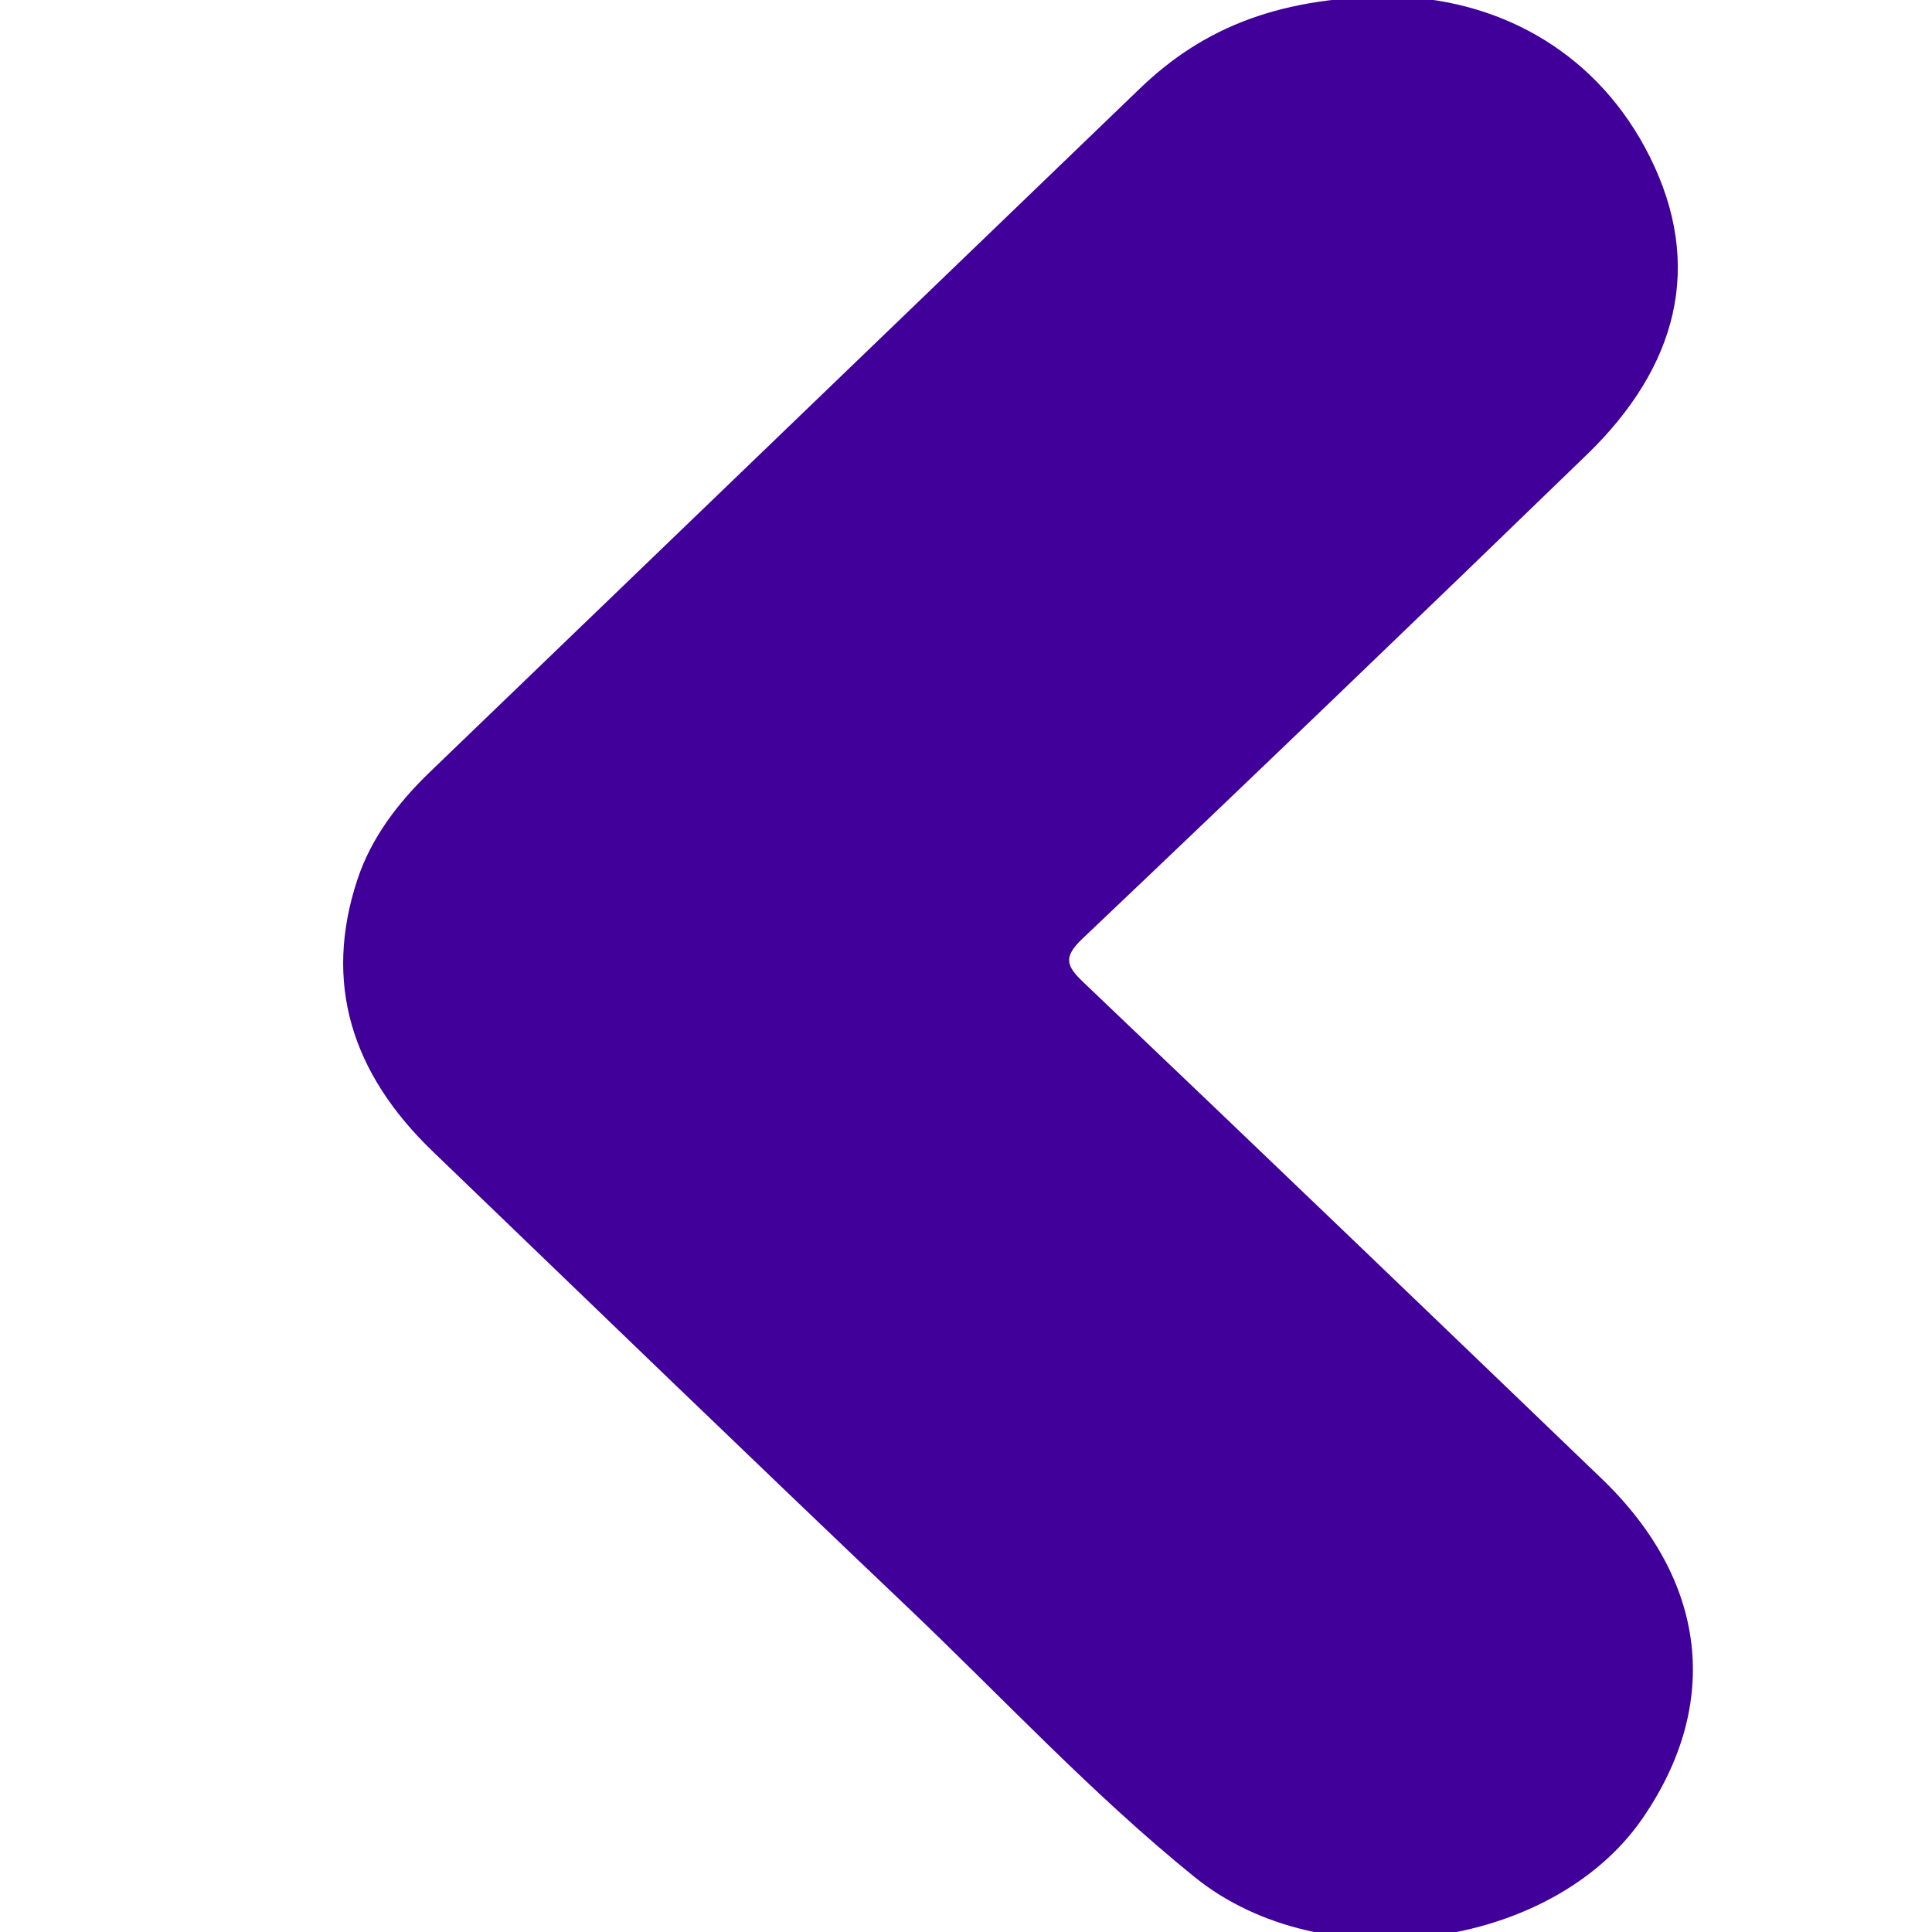 <?xml version="1.0" encoding="utf-8"?>
<!-- Generator: Adobe Illustrator 16.0.3, SVG Export Plug-In . SVG Version: 6.00 Build 0)  -->
<!DOCTYPE svg PUBLIC "-//W3C//DTD SVG 1.1//EN" "http://www.w3.org/Graphics/SVG/1.1/DTD/svg11.dtd">
<svg version="1.1" id="Capa_1" xmlns="http://www.w3.org/2000/svg" xmlns:xlink="http://www.w3.org/1999/xlink" x="0px" y="0px"
	 width="500px" height="500px" viewBox="0 0 500 500" enable-background="new 0 0 500 500" xml:space="preserve">
<path fill-rule="evenodd" clip-rule="evenodd" fill="#383838" d="M562.129,352.862c-1.318-3.517-1.863-7.032,0-10.549
	C562.129,345.83,562.129,349.346,562.129,352.862z"/>
<path fill-rule="evenodd" clip-rule="evenodd" fill="#383838" d="M562.129,371.083c-1.863-3.517-1.318-7.032,0-10.549
	C562.129,364.051,562.129,367.566,562.129,371.083z"/>
<path fill-rule="evenodd" clip-rule="evenodd" fill="#3C3C3C" d="M302.244,602.198c3.516-1.861,7.033-1.281,10.549,0
	C309.277,602.198,305.76,602.198,302.244,602.198z"/>
<path fill-rule="evenodd" clip-rule="evenodd" fill="#3C3C3C" d="M320.465,602.198c3.195-1.268,6.393-1.732,9.59,0
	C326.857,602.198,323.66,602.198,320.465,602.198z"/>
<path fill-rule="evenodd" clip-rule="evenodd" fill="#41009A" d="M362.379-0.839c26.963,1.22,51.366,15.019,64.547,41.324
	c14.155,28.259,7.157,54.505-16.214,77.138c-43.291,41.929-86.761,83.721-130.532,125.26c-5.141,4.876-4.233,7.104,0.3,11.423
	c44.823,42.662,89.437,85.502,134.019,128.36c27.313,26.259,31.076,58.179,10.584,87.932
	c-23.421,34.014-82.684,42.089-115.949,15.158c-26.75-21.654-49.755-46.519-74.411-69.962
	c-41.111-39.092-81.86-78.478-122.706-117.782c-21.107-20.31-28.365-43.689-19.506-70.426c3.53-10.65,10.355-19.706,18.77-27.813
	c61.228-58.992,122.525-117.928,183.765-176.908C311.535,6.984,331.794-1.252,362.379-0.839z"/>
</svg>
